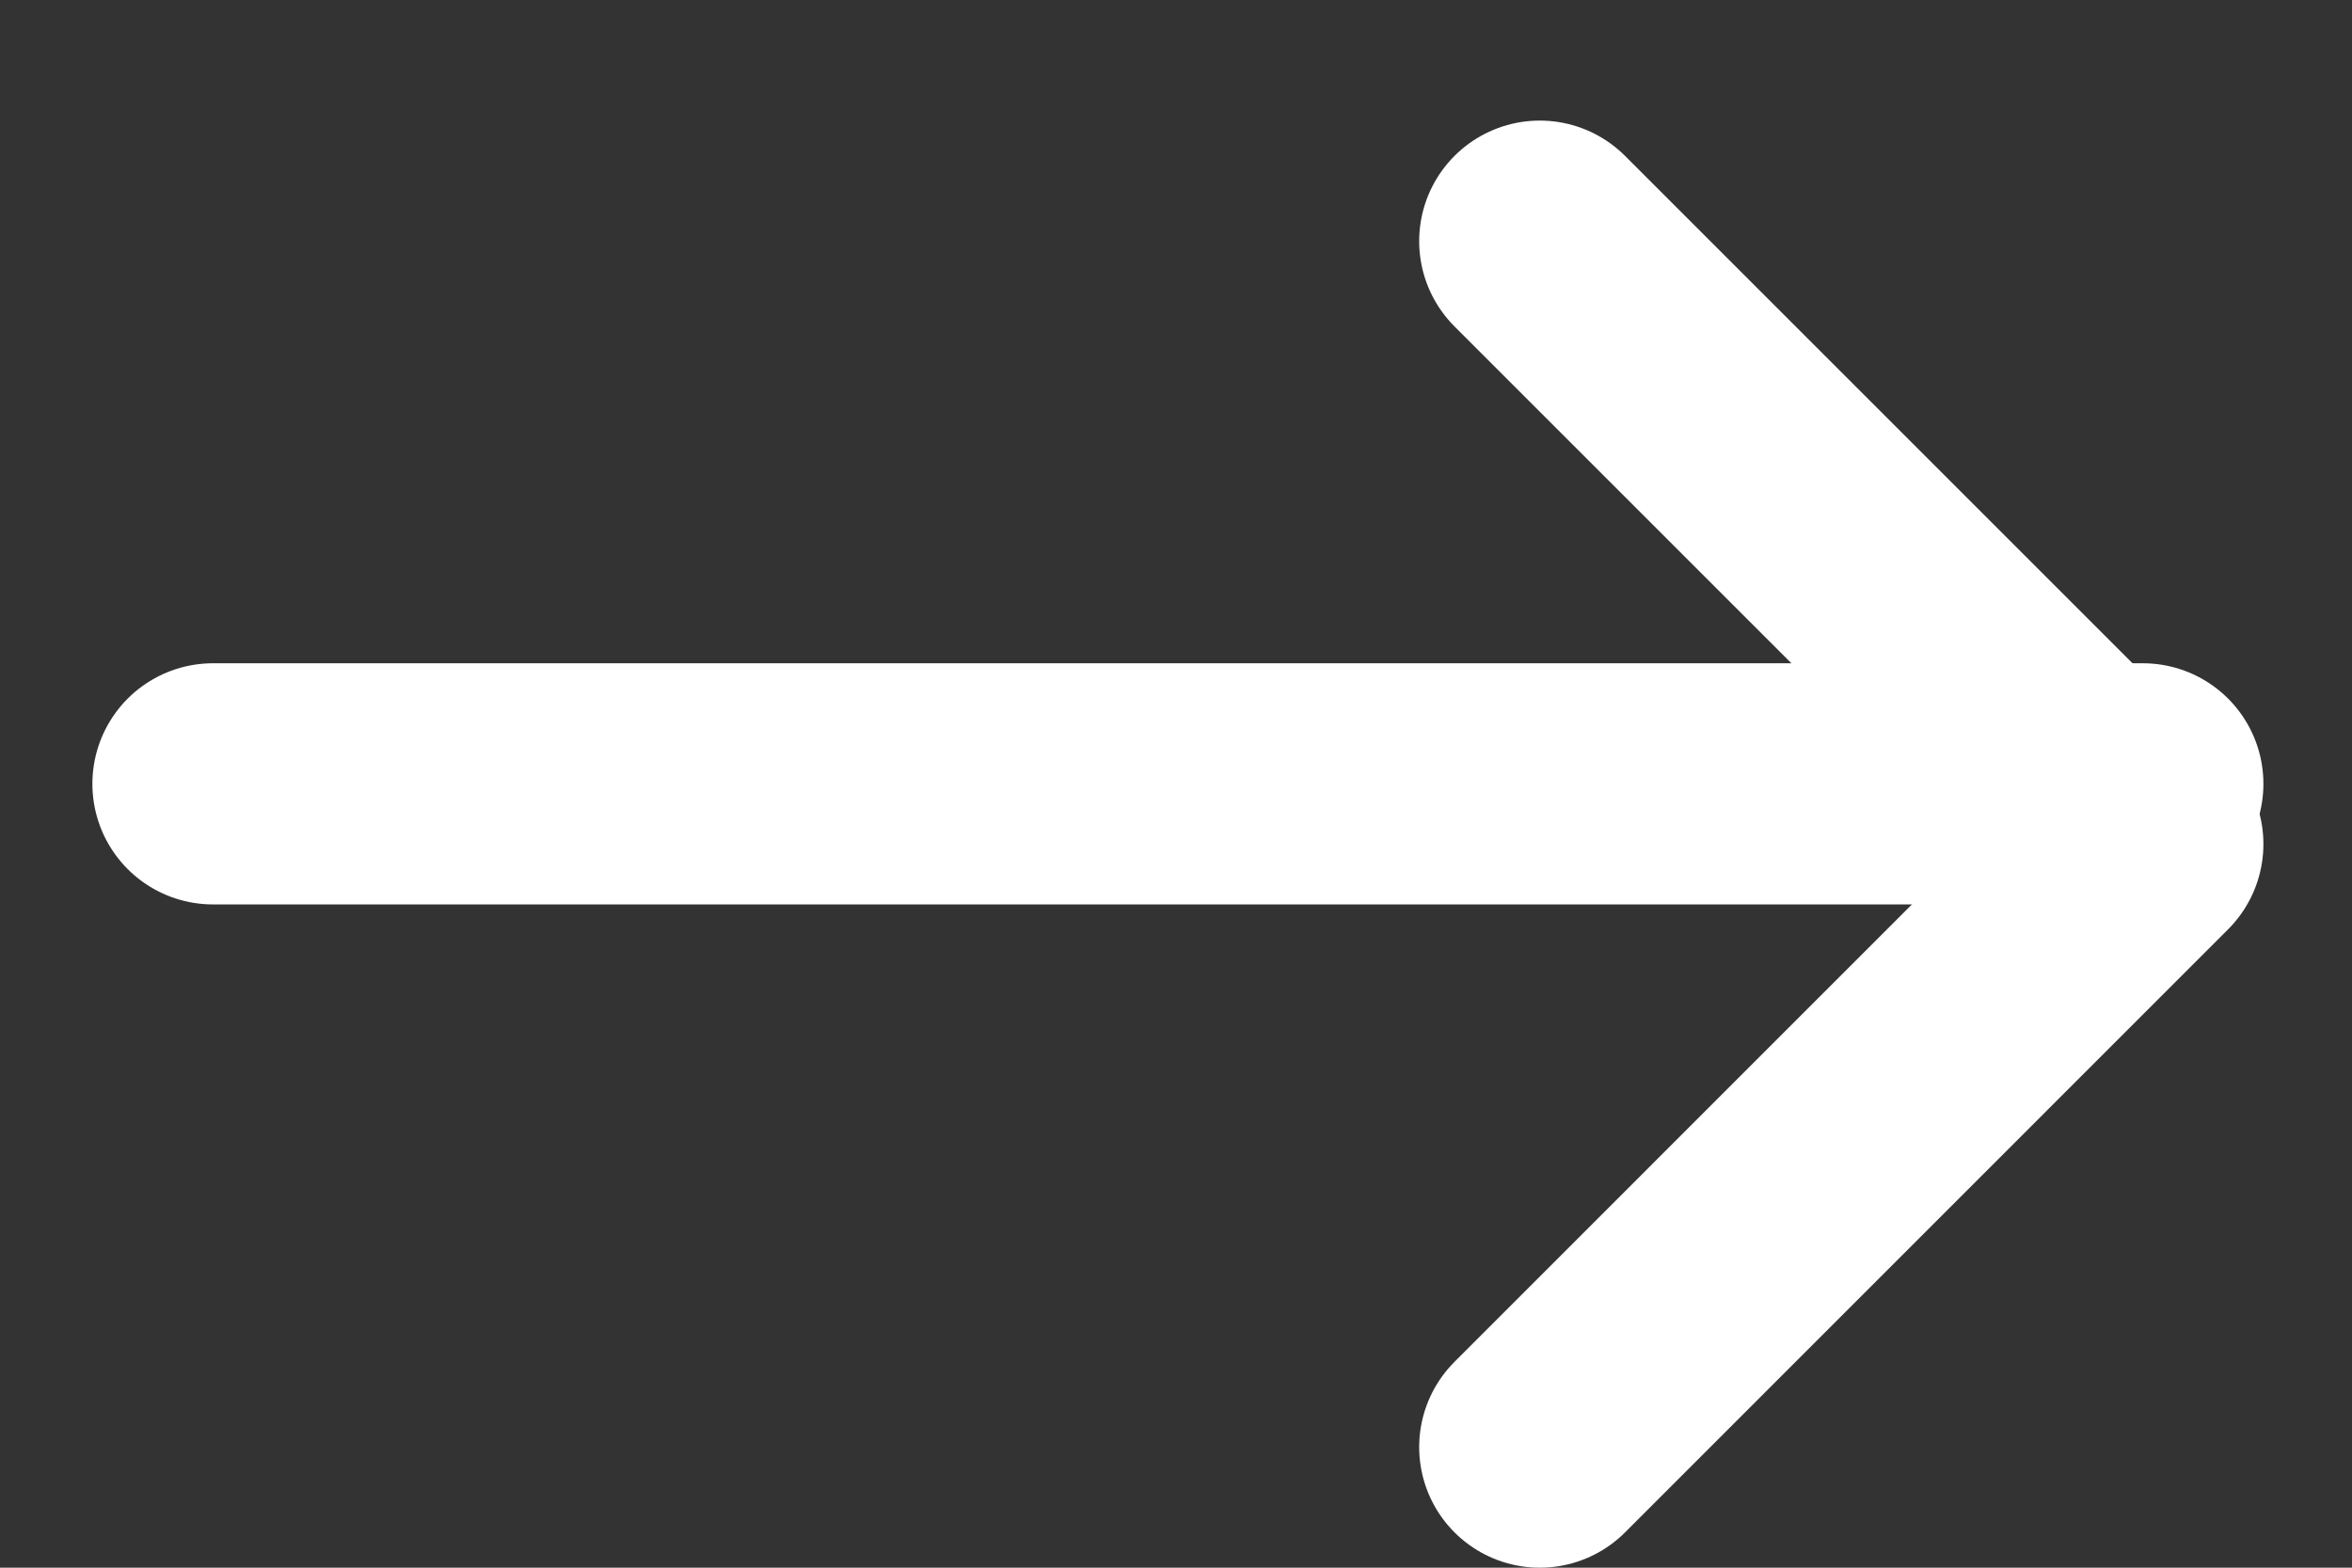 <svg width="18" height="12" viewBox="0 0 18 12" fill="none" xmlns="http://www.w3.org/2000/svg">
<rect x="0" y="0" width="18" height="12" fill="#333333" stroke="none"/>
<g id="icon">
<path id="Path" d="M1.63 6H16.399" stroke="white" stroke-width="1.846" stroke-linecap="round" stroke-linejoin="round"/>
<path id="Path_2" d="M11.784 1.846L16.399 6.461L11.784 11.077" stroke="white" stroke-width="1.846" stroke-linecap="round" stroke-linejoin="round"/>
</g>
</svg>
